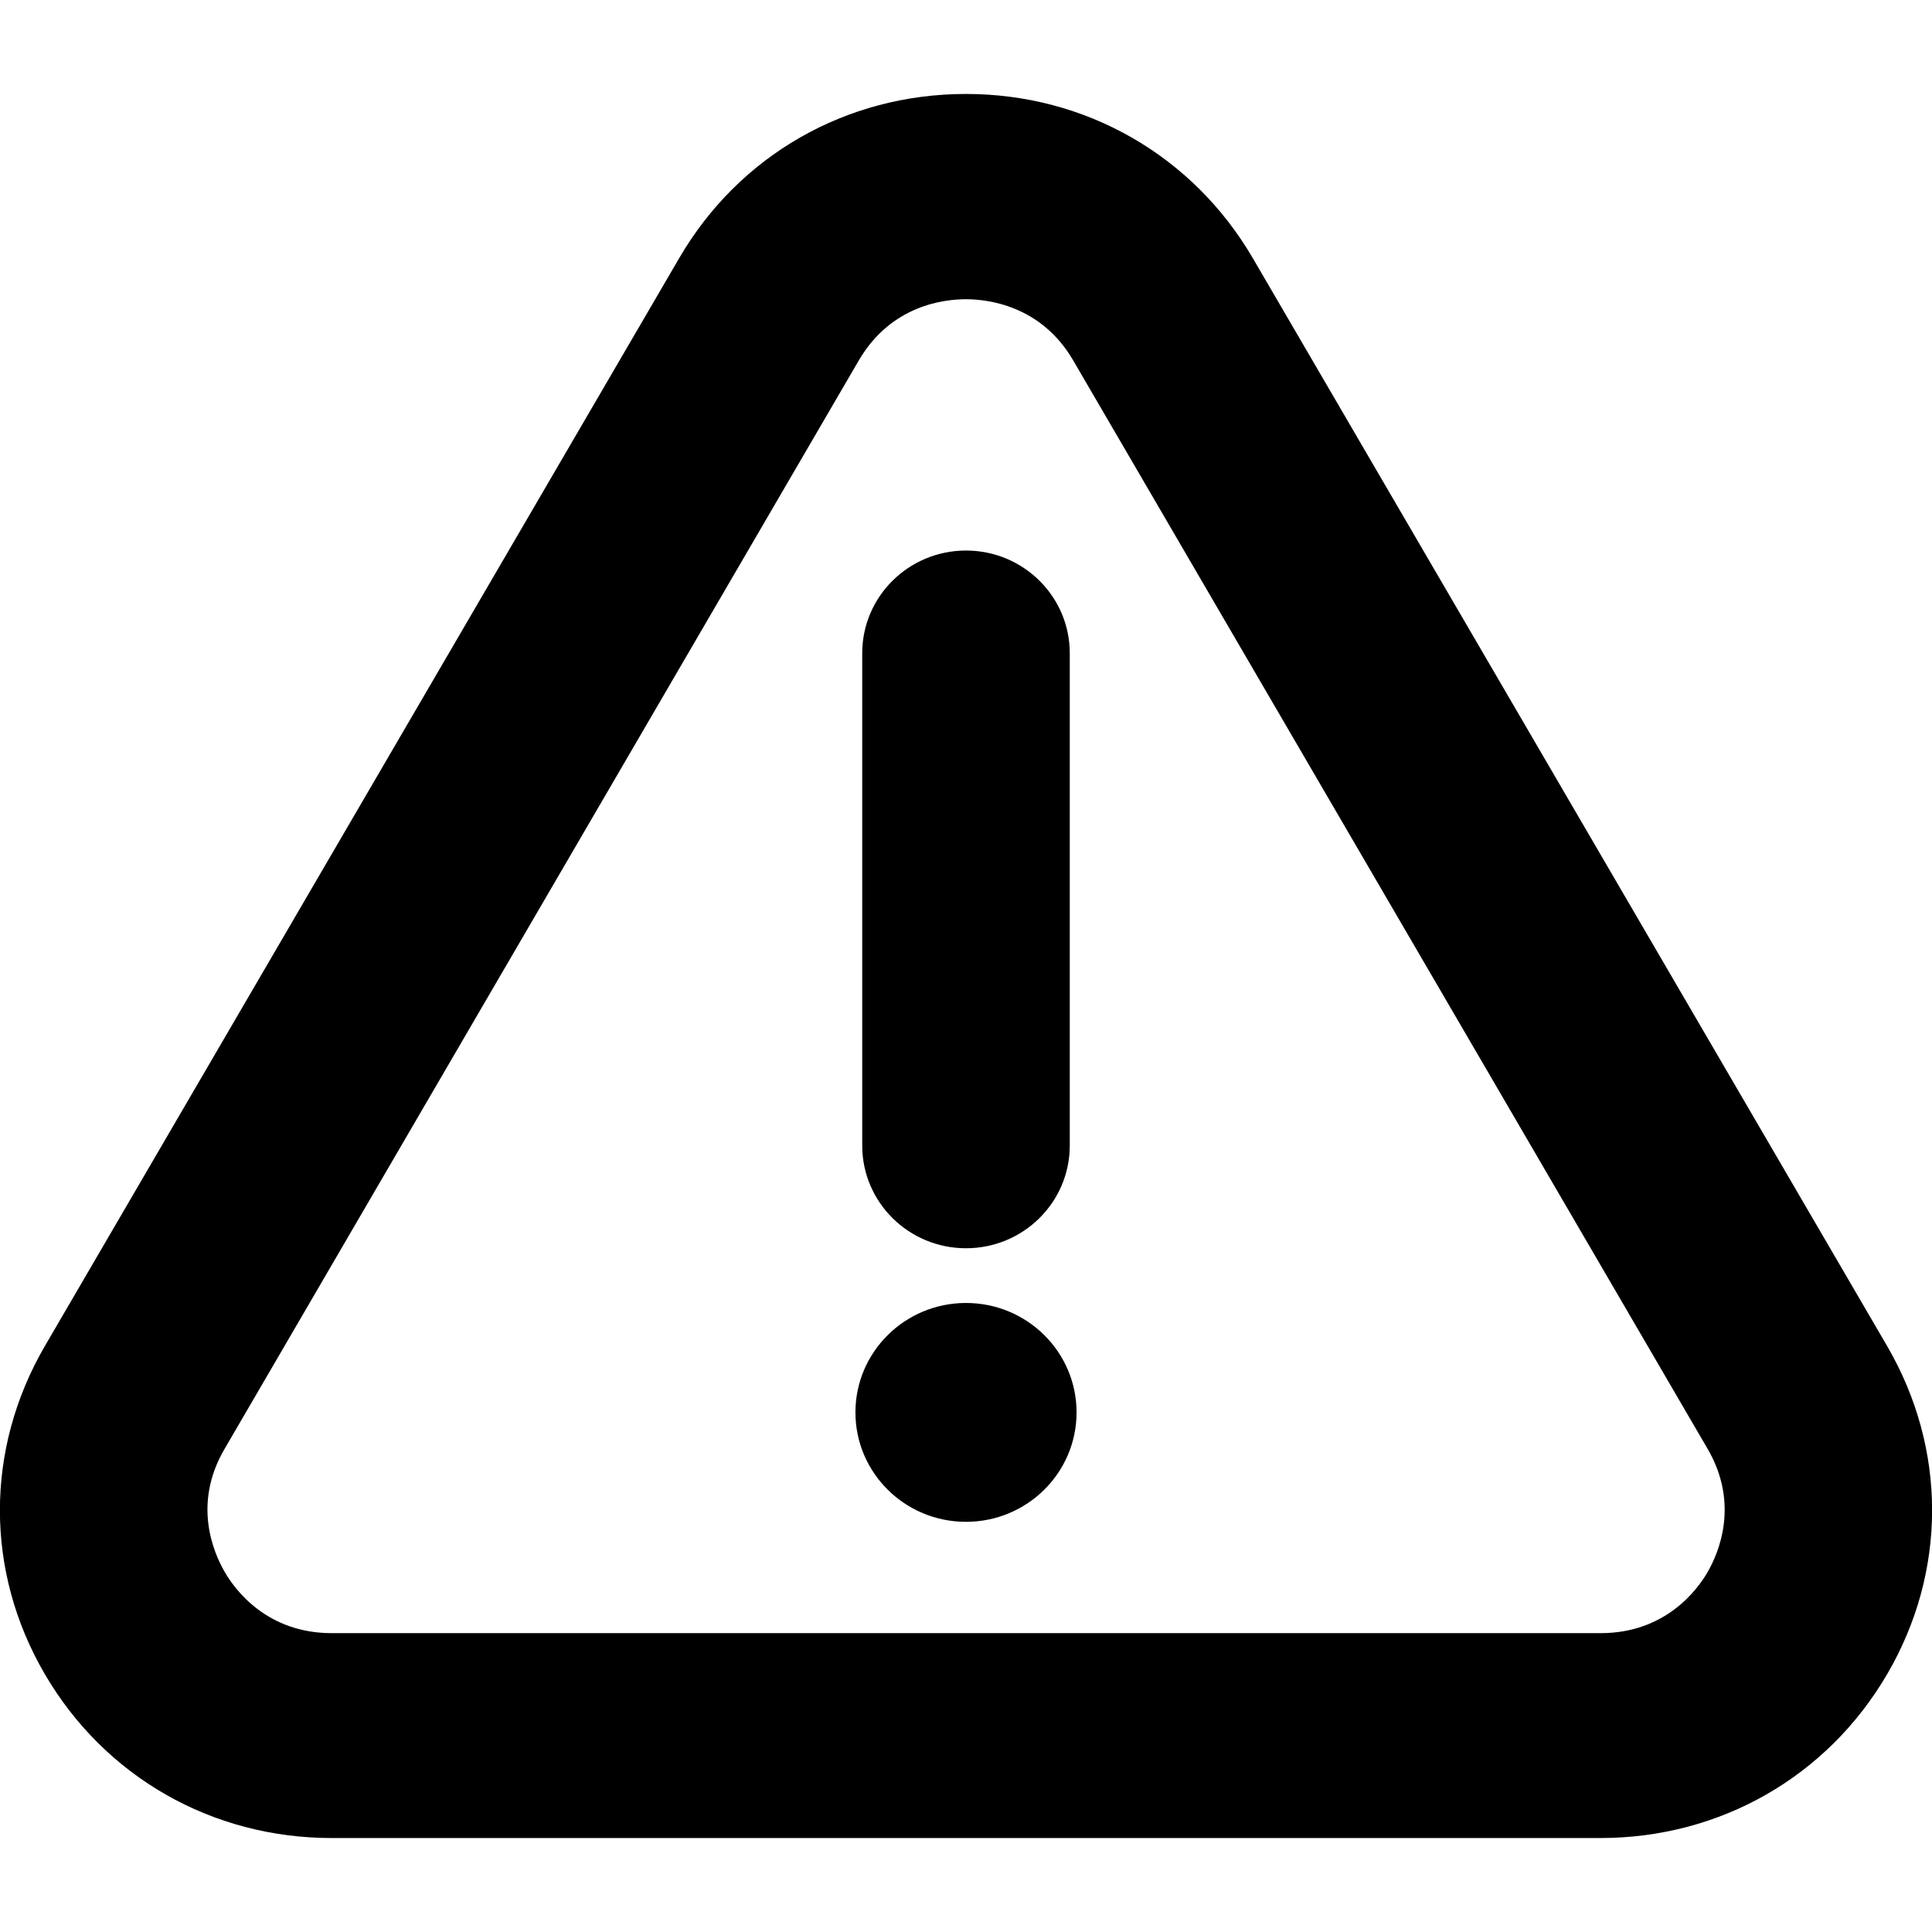 <?xml version="1.0" encoding="utf-8"?>
<!-- Generator: Adobe Illustrator 21.0.2, SVG Export Plug-In . SVG Version: 6.00 Build 0)  -->
<svg version="1.1" id="レイヤー_1" xmlns="http://www.w3.org/2000/svg" xmlns:xlink="http://www.w3.org/1999/xlink" x="0px"
	 y="0px" viewBox="0 0 512 512" style="enable-background:new 0 0 512 512;" xml:space="preserve">
<g>
	<g>
		<path d="M500.1,356.7L332,68.4c-15.9-27.2-44.3-43.5-76-43.5c-31.7,0-60.1,16.2-76,43.5L11.9,356.7C-4,384-4,416.5,11.9,443.7
			c15.9,27.2,44.3,43.4,76,43.4h336.2c31.7,0,60.1-16.2,76-43.4C516,416.5,516,384,500.1,356.7z M452.6,416.5
			c-2.8,4.9-11.3,16.3-28.4,16.3H87.9c-17.1,0-25.6-11.4-28.4-16.3c-2.8-4.9-8.6-17.8,0-32.5L227.6,95.5
			c8.6-14.7,22.7-16.2,28.4-16.2c5.7,0,19.9,1.6,28.4,16.2l168.1,288.4C461.1,398.6,455.4,411.6,452.6,416.5z M256,330.8
			c15.2,0,27.5-12.2,27.5-27.2V173.1c0-15-12.3-27.2-27.5-27.2c-15.2,0-27.5,12.2-27.5,27.2v130.5
			C228.5,318.6,240.8,330.8,256,330.8z M256,345.3c-16.2,0-29.3,13-29.3,29c0,16,13.1,29,29.3,29c16.2,0,29.3-13,29.3-29
			C285.3,358.3,272.2,345.3,256,345.3z"/>
	</g>
</g>
</svg>
